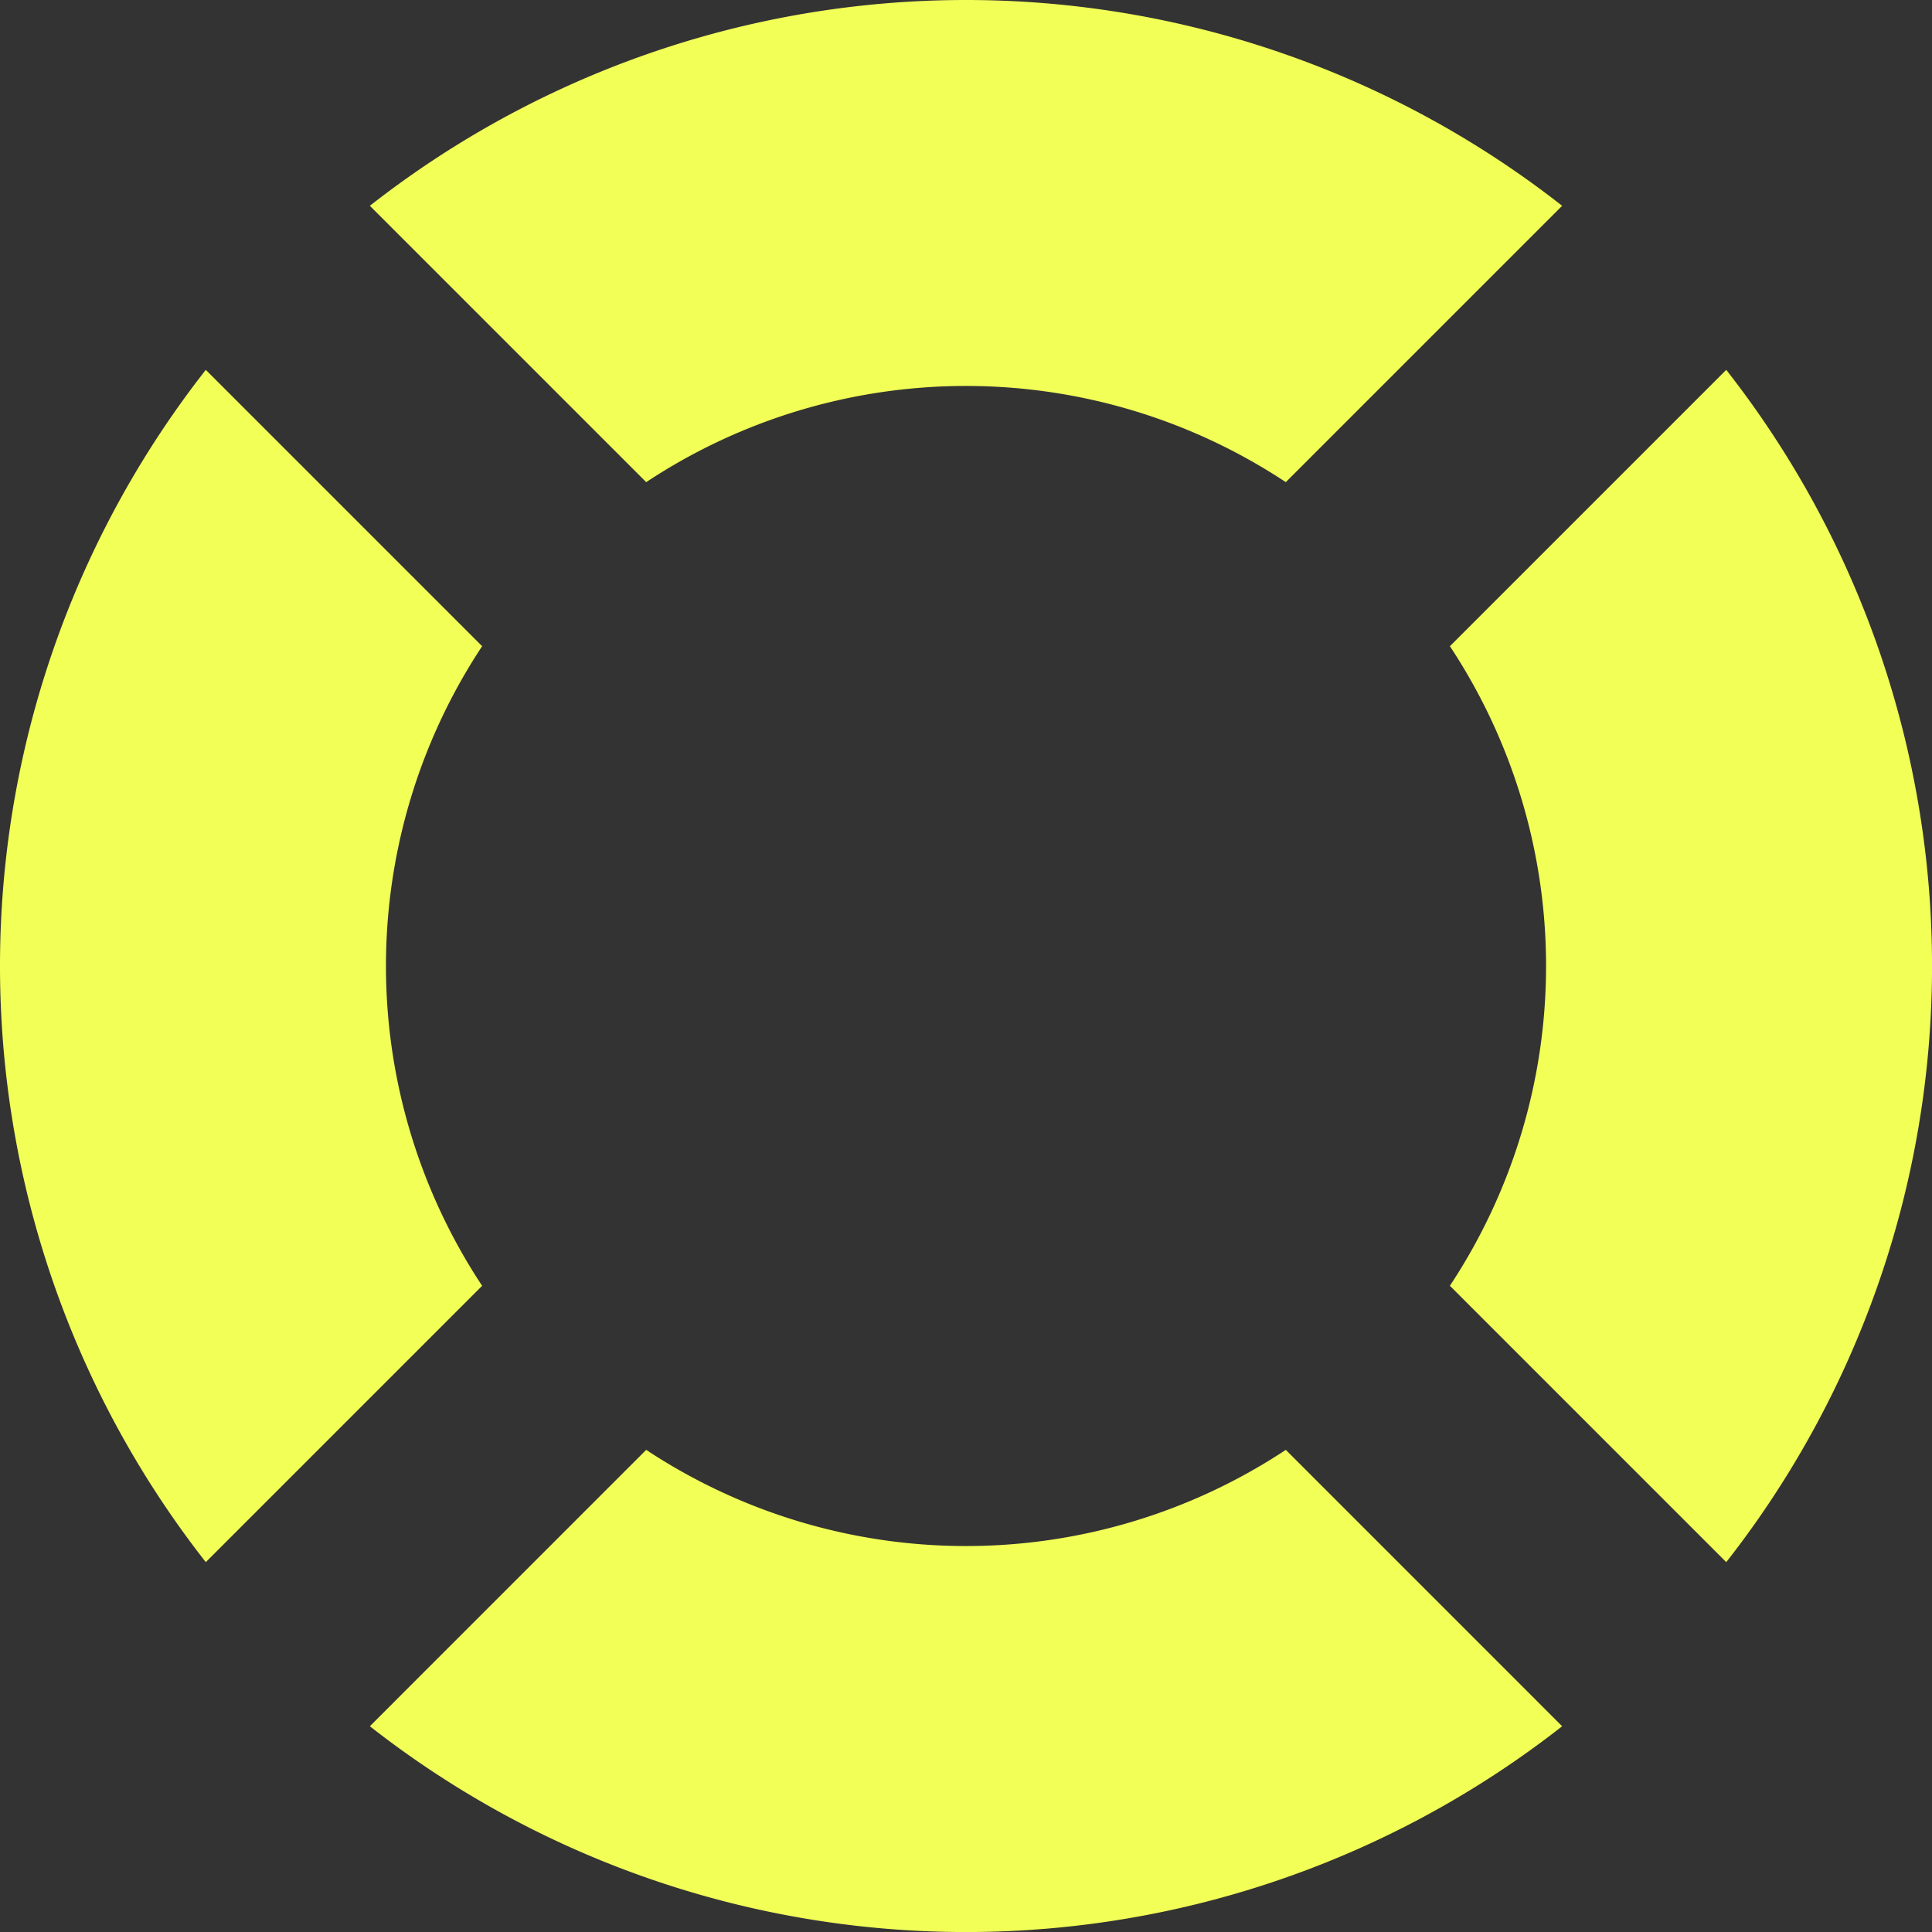 <svg xmlns="http://www.w3.org/2000/svg" xmlns:xlink="http://www.w3.org/1999/xlink" id="bou&#xE9;e" width="48.695" height="48.695" viewBox="0 0 48.695 48.695"><rect x="0" y="0" width="48.695" height="48.695" fill="#333333" stroke="none"/><defs><clipPath id="clip-path"><rect id="Rectangle_77" data-name="Rectangle 77" width="48.695" height="48.695" transform="translate(0 0)" fill="#f2ff57"></rect></clipPath></defs><g id="Group_40" data-name="Group 40" transform="translate(0 0)" clip-path="url(#clip-path)"><path id="Path_263" data-name="Path 263" d="M27.228,12.152a14.613,14.613,0,0,1,16.121,0l6.965-6.965a24.356,24.356,0,0,0-30.051,0Z" transform="translate(-10.941 0)" fill="#f2ff57"></path><path id="Path_264" data-name="Path 264" d="M86.4,20.263l-6.965,6.965a14.613,14.613,0,0,1,0,16.12L86.4,50.314a24.356,24.356,0,0,0,0-30.051" transform="translate(-42.891 -10.941)" fill="#f2ff57"></path><path id="Path_265" data-name="Path 265" d="M43.35,79.434a14.613,14.613,0,0,1-16.121,0L20.264,86.4a24.356,24.356,0,0,0,30.051,0Z" transform="translate(-10.942 -42.891)" fill="#f2ff57"></path><path id="Path_266" data-name="Path 266" d="M12.152,43.35a14.613,14.613,0,0,1,0-16.121L5.187,20.264a24.356,24.356,0,0,0,0,30.051Z" transform="translate(0 -10.942)" fill="#f2ff57"></path></g></svg>